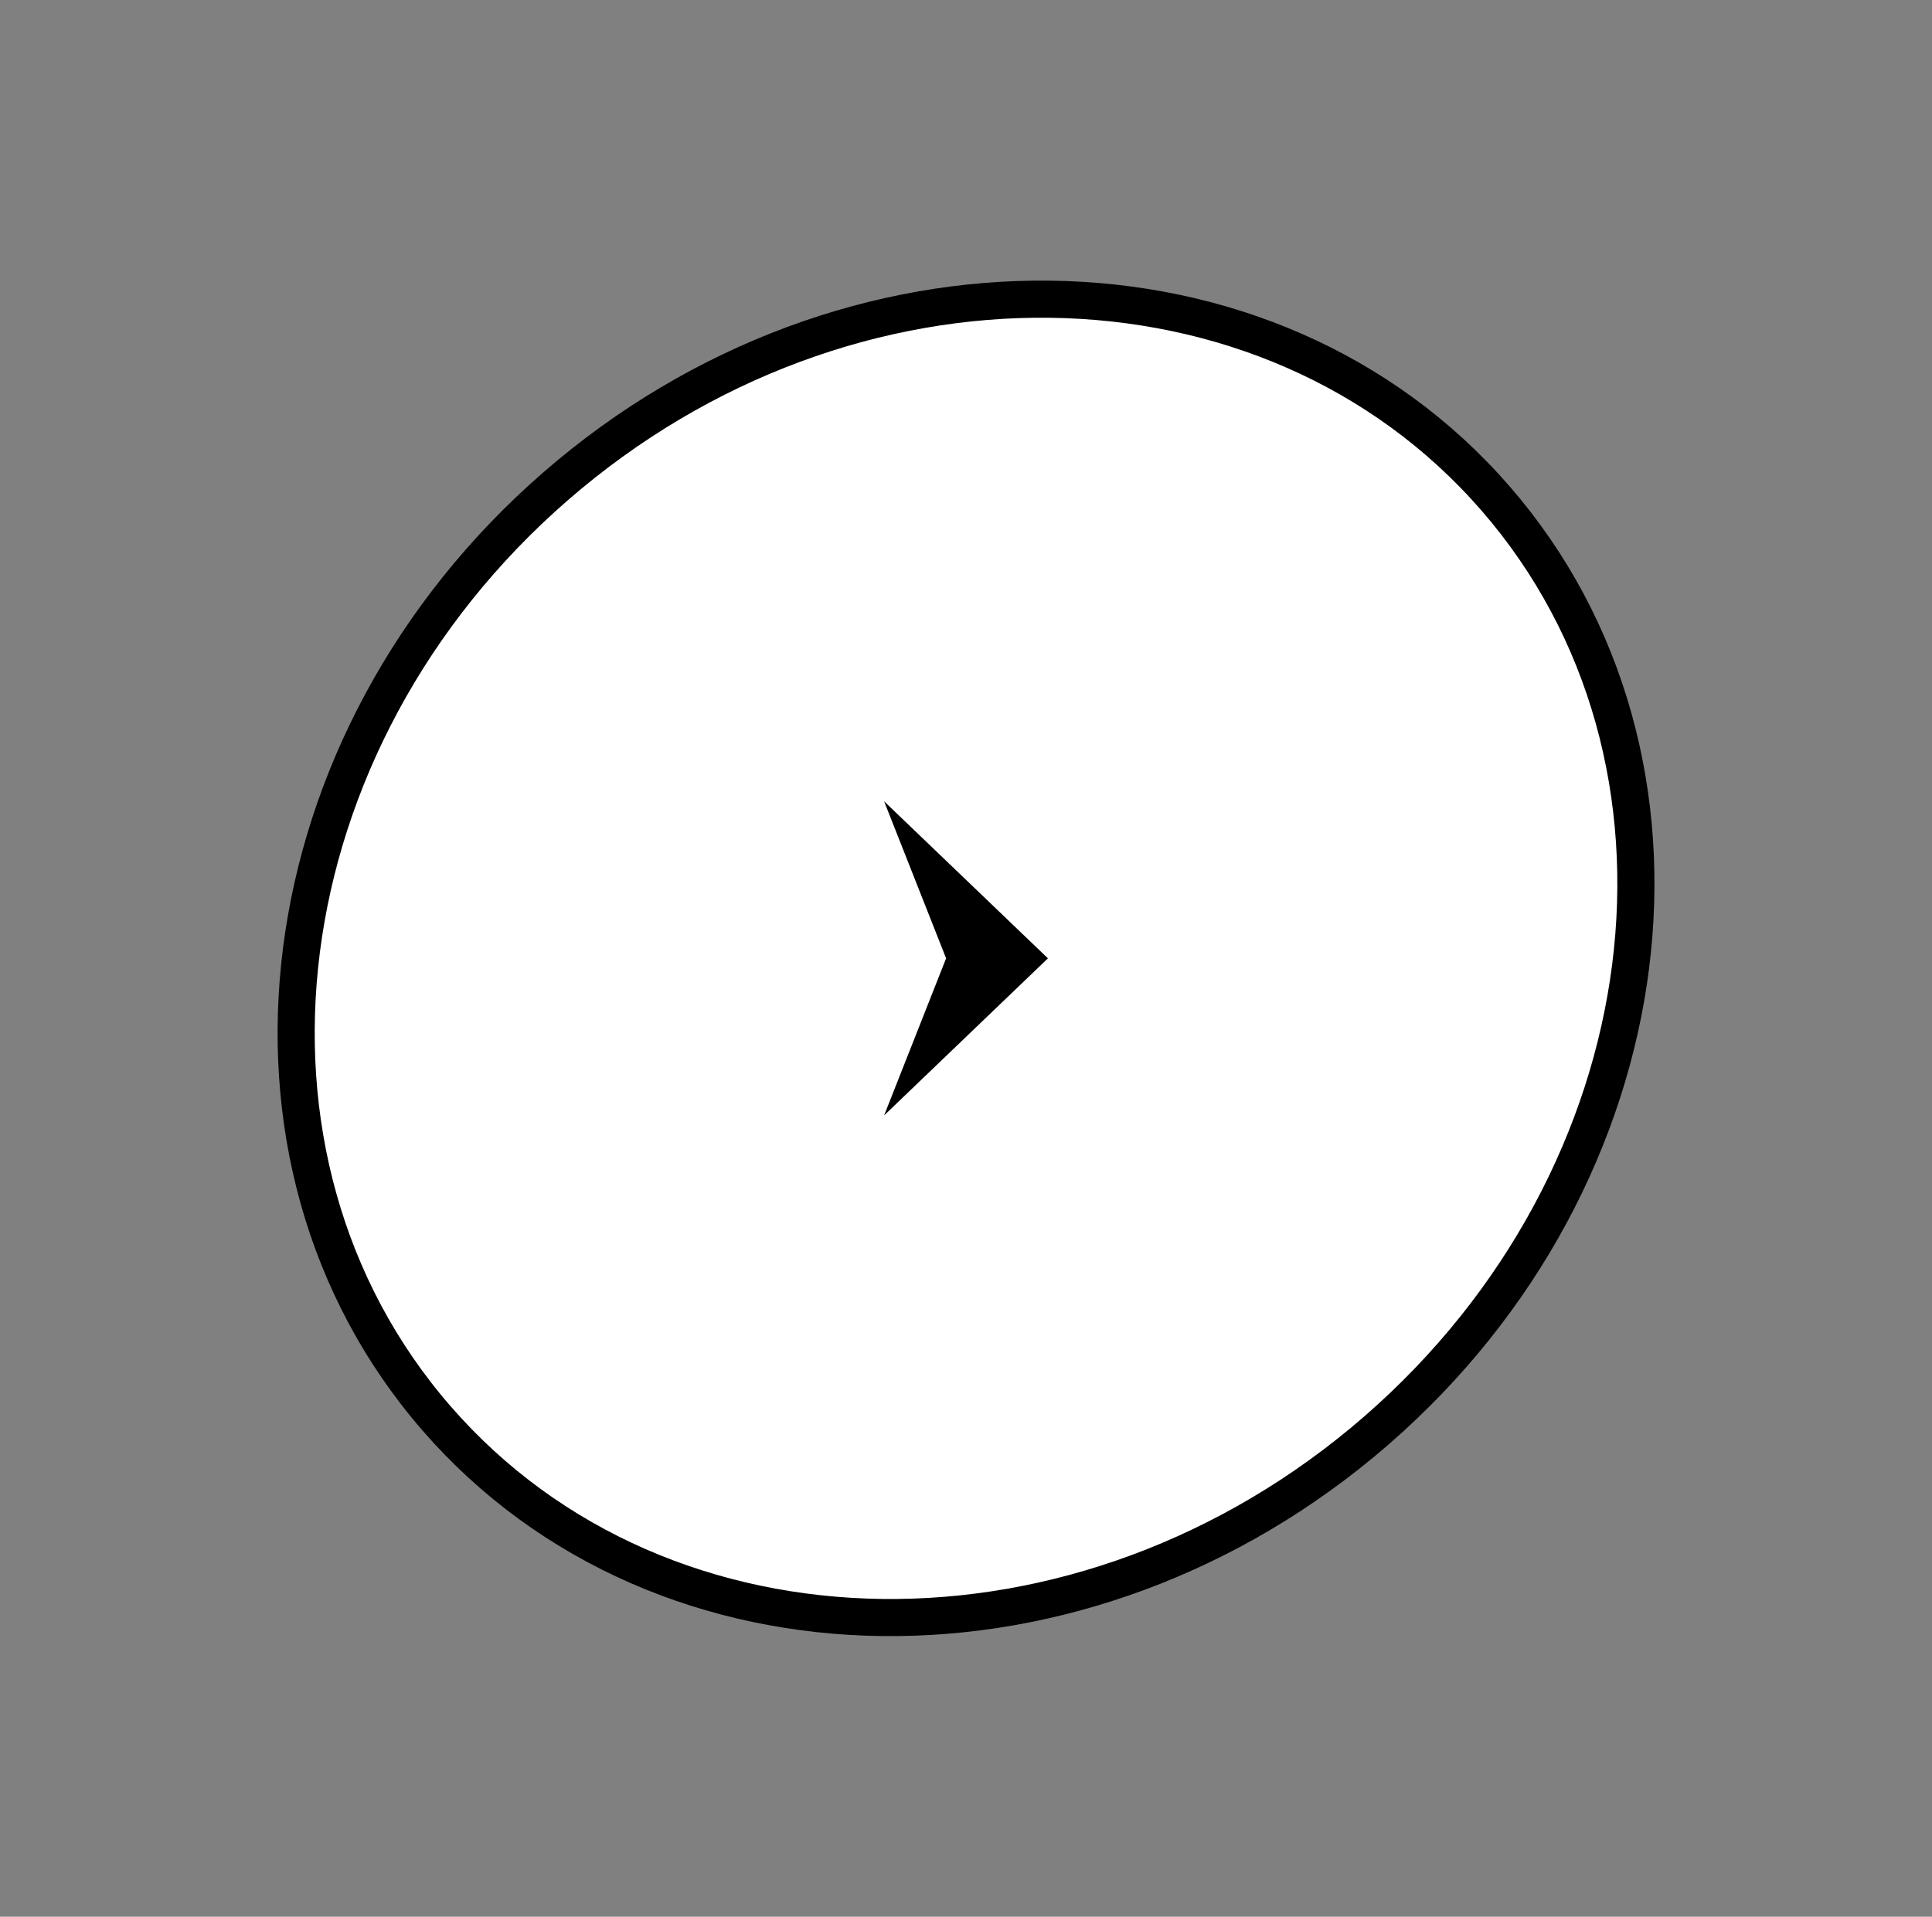<svg xmlns="http://www.w3.org/2000/svg" width="52.044" height="51.641" viewBox="0 0 52.044 51.641">
  <rect x="0" y="0" width="52.044" height="51.641" fill="#808080" stroke="none"/>
  <g id="グループ_80557" data-name="グループ 80557" transform="translate(-1467.23 -14398.68)">
    <g id="グループ_80556" data-name="グループ 80556">
      <path id="パス_46324" data-name="パス 46324" d="M18.895,0C29.33,0,37.79,7.545,37.79,16.853S29.33,33.705,18.895,33.705,0,26.16,0,16.853,8.46,0,18.895,0Z" transform="translate(1467.936 14424.178) rotate(-41)" fill="#fff" stroke="#000" stroke-width="1"/>
    </g>
    <path id="パス_46325" data-name="パス 46325" d="M4.231,0,8.463,4.413,4.231,2.743,0,4.413Z" transform="translate(1495.459 14420.269) rotate(90)"/>
  </g>
</svg>
